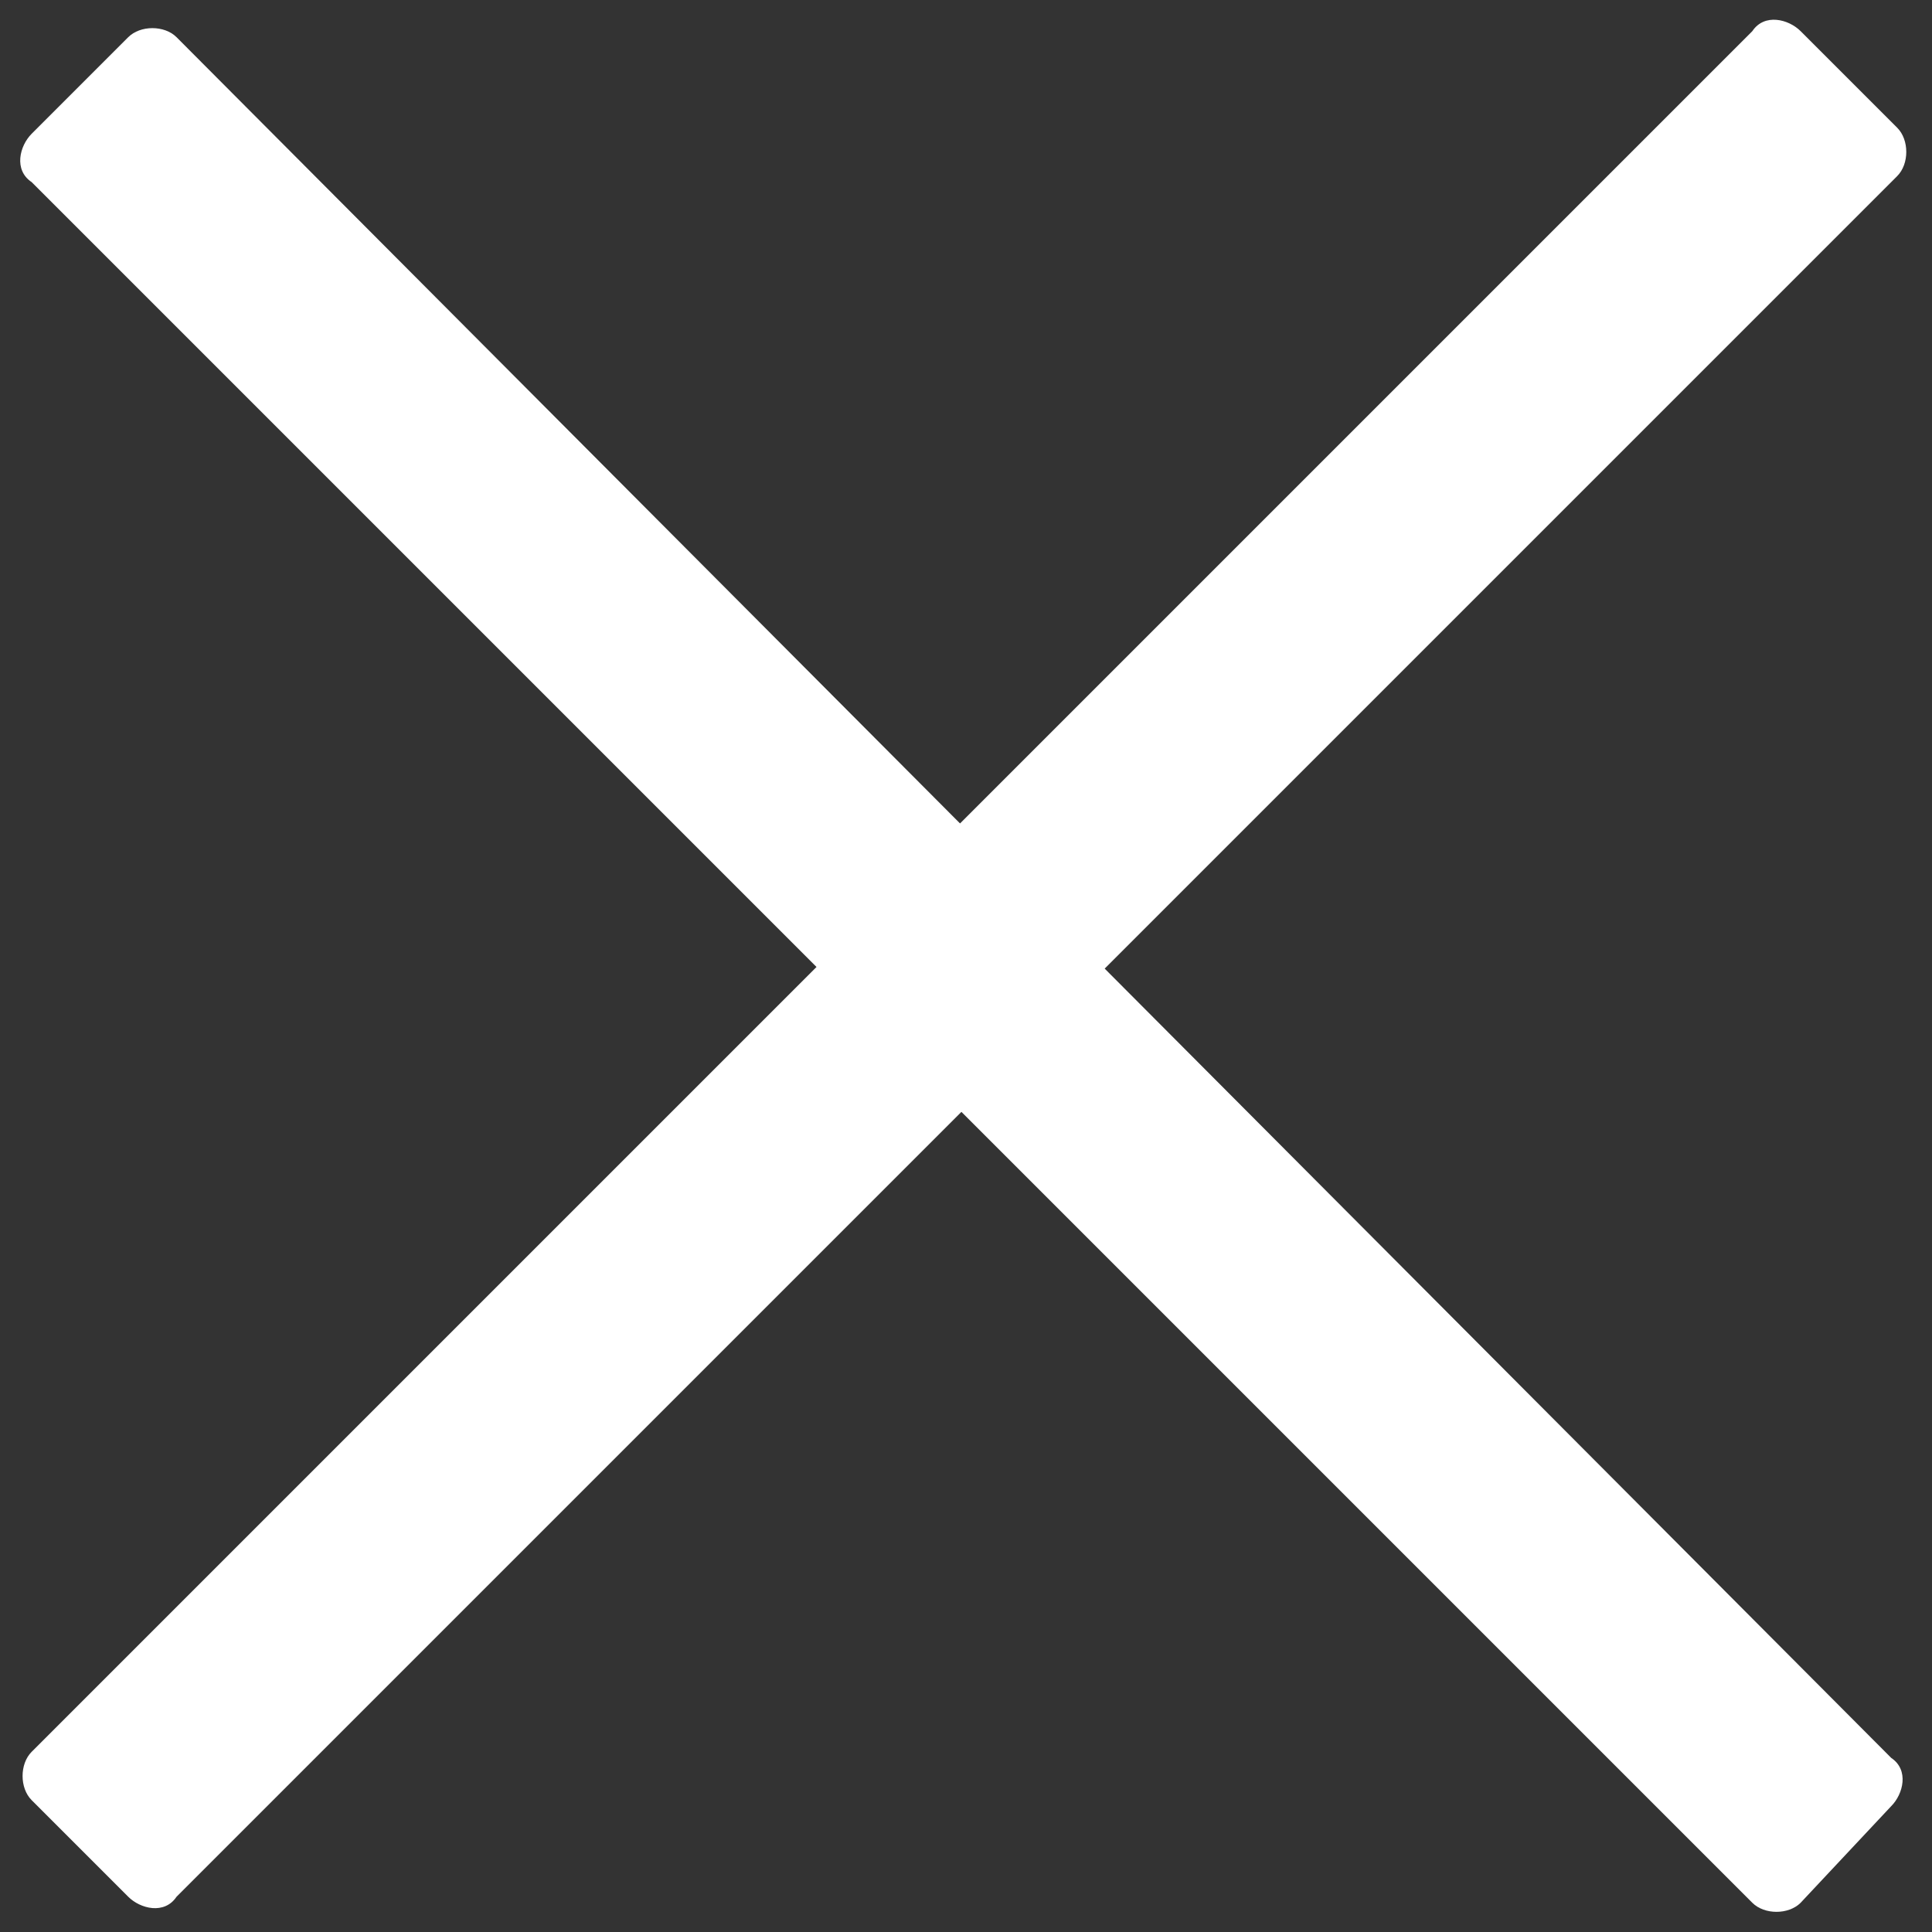 <?xml version="1.0" encoding="UTF-8" standalone="no"?>
<!-- Generator: Adobe Illustrator 22.1.0, SVG Export Plug-In . SVG Version: 6.00 Build 0)  -->

<svg
   xmlns:dc="http://purl.org/dc/elements/1.1/"
   xmlns:cc="http://creativecommons.org/ns#"
   xmlns:rdf="http://www.w3.org/1999/02/22-rdf-syntax-ns#"
   xmlns:svg="http://www.w3.org/2000/svg"
   xmlns="http://www.w3.org/2000/svg"
   xmlns:sodipodi="http://sodipodi.sourceforge.net/DTD/sodipodi-0.dtd"
   xmlns:inkscape="http://www.inkscape.org/namespaces/inkscape"
   version="1.1"
   id="Layer_1"
   x="0px"
   y="0px"
   viewBox="0 0 32 32"
   xml:space="preserve"
   sodipodi:docname="close-white.svg"
   width="32"
   height="32"
   inkscape:version="0.92.3 (2405546, 2018-03-11)"><rect x="0" y="0" width="32" height="32" fill="#333333" stroke="none"/><defs
   id="defs13" /><sodipodi:namedview
   pagecolor="#ffffff"
   bordercolor="#666666"
   borderopacity="1"
   objecttolerance="10"
   gridtolerance="10"
   guidetolerance="10"
   inkscape:pageopacity="0"
   inkscape:pageshadow="2"
   inkscape:window-width="2560"
   inkscape:window-height="1415"
   id="namedview11"
   showgrid="false"
   fit-margin-top="0"
   fit-margin-left="0"
   fit-margin-right="0"
   fit-margin-bottom="0"
   inkscape:zoom="35.880745"
   inkscape:cx="12.756709"
   inkscape:cy="17.197947"
   inkscape:window-x="1920"
   inkscape:window-y="25"
   inkscape:window-maximized="1"
   inkscape:current-layer="Layer_1" />
<style
   type="text/css"
   id="style2">
	.st0{fill:#FFFFFF;}
</style>
<g
   id="g8"
   transform="translate(-19.676,-19.584)">
	<path
   class="st0"
   d="m 21.8,51 c 0.2,0.2 0.6,0.3 0.8,0 L 51.1,22.5 c 0.2,-0.2 0.2,-0.6 0,-0.8 l -1.6,-1.6 c -0.2,-0.2 -0.6,-0.3 -0.8,0 L 20.2,48.6 c -0.2,0.2 -0.2,0.6 0,0.8 z"
   id="path4"
   inkscape:connector-curvature="0"
   style="fill:#ffffff" />
	<path
   class="st0"
   d="m 51,49.5 c 0.2,-0.2 0.3,-0.6 0,-0.8 L 22.6,20.2 C 22.4,20 22,20 21.8,20.2 l -1.6,1.6 c -0.2,0.2 -0.3,0.6 0,0.8 l 28.5,28.5 c 0.2,0.2 0.6,0.2 0.8,0 z"
   id="path6"
   inkscape:connector-curvature="0"
   style="fill:#ffffff" />
</g>
</svg>